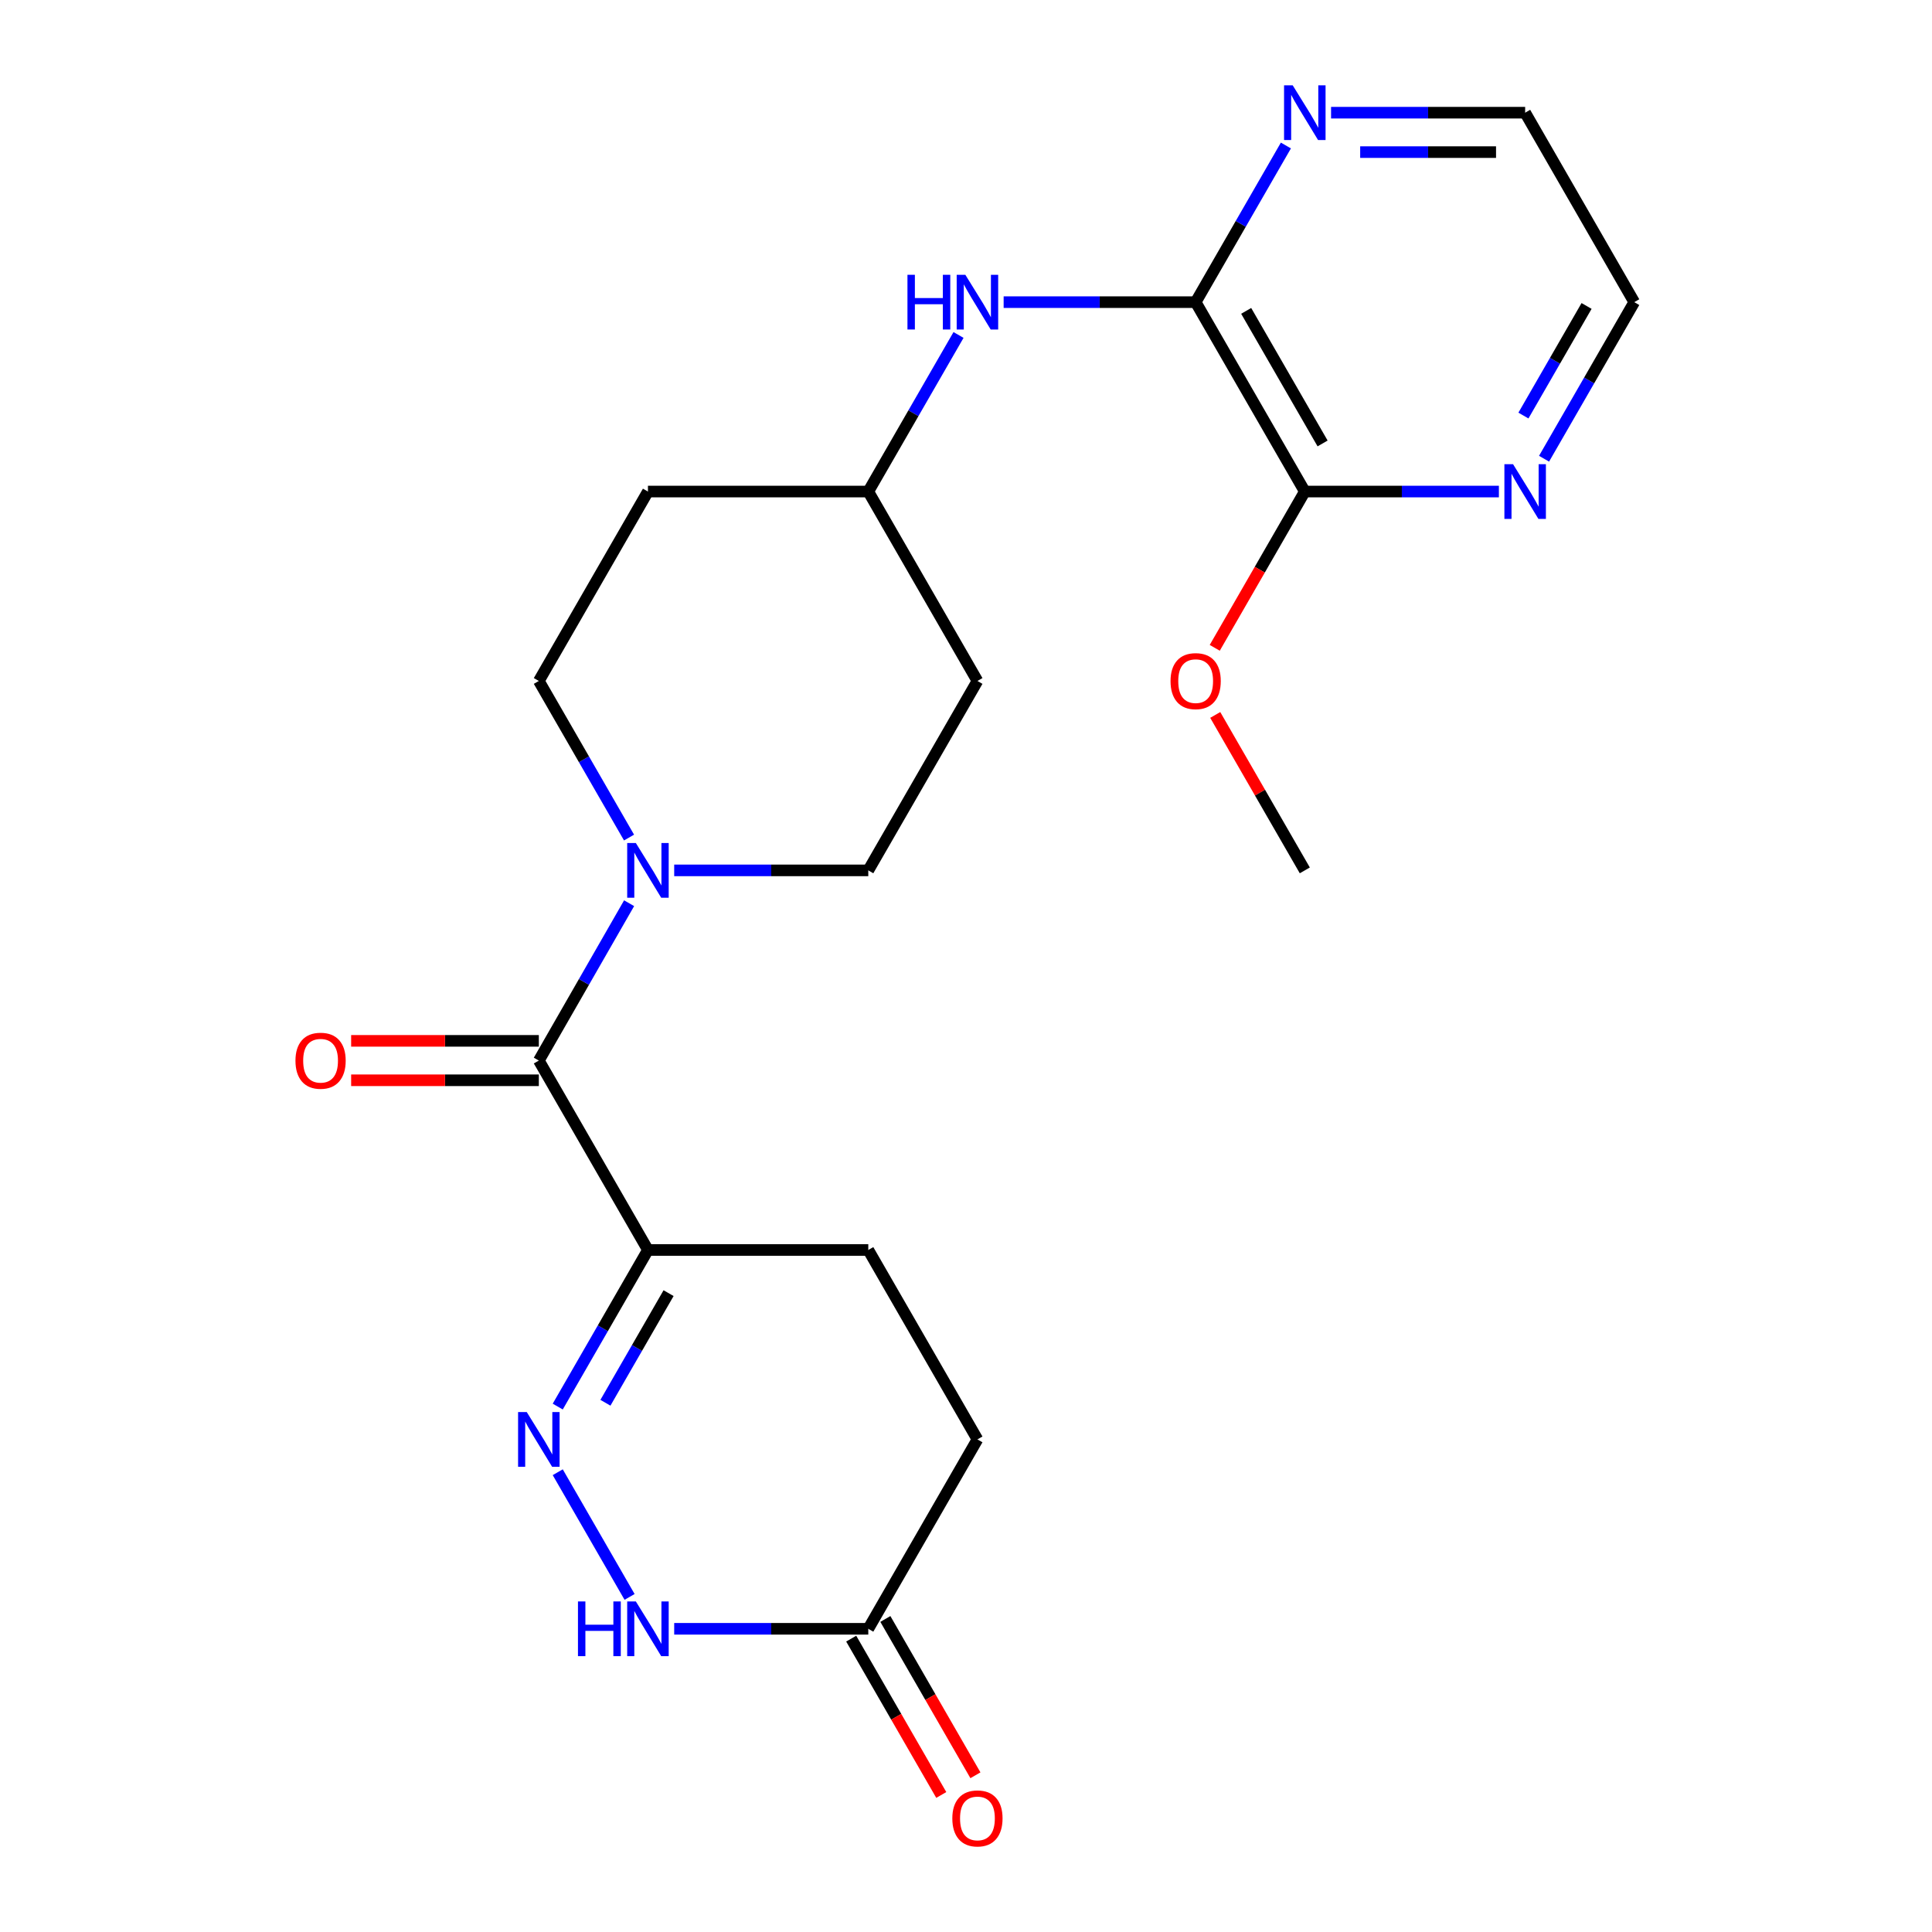 <?xml version='1.0' encoding='iso-8859-1'?>
<svg version='1.1' baseProfile='full'
              xmlns='http://www.w3.org/2000/svg'
                      xmlns:rdkit='http://www.rdkit.org/xml'
                      xmlns:xlink='http://www.w3.org/1999/xlink'
                  xml:space='preserve'
width='1000px' height='1000px' viewBox='0 0 1000 1000'>
<!-- END OF HEADER -->
<rect style='opacity:1.0;fill:#FFFFFF;stroke:none' width='1000' height='1000' x='0' y='0'> </rect>
<path class='bond-0' d='M 288.686,728.043 L 312.031,687.516' style='fill:none;fill-rule:evenodd;stroke:#0000FF;stroke-width:6px;stroke-linecap:butt;stroke-linejoin:miter;stroke-opacity:1' />
<path class='bond-0' d='M 312.031,687.516 L 335.375,646.989' style='fill:none;fill-rule:evenodd;stroke:#000000;stroke-width:6px;stroke-linecap:butt;stroke-linejoin:miter;stroke-opacity:1' />
<path class='bond-0' d='M 313.37,726.069 L 329.711,697.701' style='fill:none;fill-rule:evenodd;stroke:#0000FF;stroke-width:6px;stroke-linecap:butt;stroke-linejoin:miter;stroke-opacity:1' />
<path class='bond-0' d='M 329.711,697.701 L 346.052,669.332' style='fill:none;fill-rule:evenodd;stroke:#000000;stroke-width:6px;stroke-linecap:butt;stroke-linejoin:miter;stroke-opacity:1' />
<path class='bond-4' d='M 288.687,762.02 L 325.87,826.564' style='fill:none;fill-rule:evenodd;stroke:#0000FF;stroke-width:6px;stroke-linecap:butt;stroke-linejoin:miter;stroke-opacity:1' />
<path class='bond-1' d='M 335.375,646.989 L 278.9,548.947' style='fill:none;fill-rule:evenodd;stroke:#000000;stroke-width:6px;stroke-linecap:butt;stroke-linejoin:miter;stroke-opacity:1' />
<path class='bond-13' d='M 335.375,646.989 L 449.423,646.989' style='fill:none;fill-rule:evenodd;stroke:#000000;stroke-width:6px;stroke-linecap:butt;stroke-linejoin:miter;stroke-opacity:1' />
<path class='bond-2' d='M 278.9,548.947 L 302.262,508.226' style='fill:none;fill-rule:evenodd;stroke:#000000;stroke-width:6px;stroke-linecap:butt;stroke-linejoin:miter;stroke-opacity:1' />
<path class='bond-2' d='M 302.262,508.226 L 325.624,467.505' style='fill:none;fill-rule:evenodd;stroke:#0000FF;stroke-width:6px;stroke-linecap:butt;stroke-linejoin:miter;stroke-opacity:1' />
<path class='bond-12' d='M 278.9,538.745 L 230.327,538.745' style='fill:none;fill-rule:evenodd;stroke:#000000;stroke-width:6px;stroke-linecap:butt;stroke-linejoin:miter;stroke-opacity:1' />
<path class='bond-12' d='M 230.327,538.745 L 181.753,538.745' style='fill:none;fill-rule:evenodd;stroke:#FF0000;stroke-width:6px;stroke-linecap:butt;stroke-linejoin:miter;stroke-opacity:1' />
<path class='bond-12' d='M 278.9,559.149 L 230.327,559.149' style='fill:none;fill-rule:evenodd;stroke:#000000;stroke-width:6px;stroke-linecap:butt;stroke-linejoin:miter;stroke-opacity:1' />
<path class='bond-12' d='M 230.327,559.149 L 181.753,559.149' style='fill:none;fill-rule:evenodd;stroke:#FF0000;stroke-width:6px;stroke-linecap:butt;stroke-linejoin:miter;stroke-opacity:1' />
<path class='bond-10' d='M 325.589,433.519 L 302.245,392.992' style='fill:none;fill-rule:evenodd;stroke:#0000FF;stroke-width:6px;stroke-linecap:butt;stroke-linejoin:miter;stroke-opacity:1' />
<path class='bond-10' d='M 302.245,392.992 L 278.9,352.465' style='fill:none;fill-rule:evenodd;stroke:#000000;stroke-width:6px;stroke-linecap:butt;stroke-linejoin:miter;stroke-opacity:1' />
<path class='bond-11' d='M 348.966,450.508 L 399.195,450.508' style='fill:none;fill-rule:evenodd;stroke:#0000FF;stroke-width:6px;stroke-linecap:butt;stroke-linejoin:miter;stroke-opacity:1' />
<path class='bond-11' d='M 399.195,450.508 L 449.423,450.508' style='fill:none;fill-rule:evenodd;stroke:#000000;stroke-width:6px;stroke-linecap:butt;stroke-linejoin:miter;stroke-opacity:1' />
<path class='bond-3' d='M 618.869,156.392 L 569.177,156.392' style='fill:none;fill-rule:evenodd;stroke:#000000;stroke-width:6px;stroke-linecap:butt;stroke-linejoin:miter;stroke-opacity:1' />
<path class='bond-3' d='M 569.177,156.392 L 519.484,156.392' style='fill:none;fill-rule:evenodd;stroke:#0000FF;stroke-width:6px;stroke-linecap:butt;stroke-linejoin:miter;stroke-opacity:1' />
<path class='bond-5' d='M 618.869,156.392 L 675.366,254.423' style='fill:none;fill-rule:evenodd;stroke:#000000;stroke-width:6px;stroke-linecap:butt;stroke-linejoin:miter;stroke-opacity:1' />
<path class='bond-5' d='M 645.022,160.908 L 684.57,229.53' style='fill:none;fill-rule:evenodd;stroke:#000000;stroke-width:6px;stroke-linecap:butt;stroke-linejoin:miter;stroke-opacity:1' />
<path class='bond-8' d='M 618.869,156.392 L 642.224,115.854' style='fill:none;fill-rule:evenodd;stroke:#000000;stroke-width:6px;stroke-linecap:butt;stroke-linejoin:miter;stroke-opacity:1' />
<path class='bond-8' d='M 642.224,115.854 L 665.578,75.316' style='fill:none;fill-rule:evenodd;stroke:#0000FF;stroke-width:6px;stroke-linecap:butt;stroke-linejoin:miter;stroke-opacity:1' />
<path class='bond-6' d='M 348.966,843.063 L 399.195,843.063' style='fill:none;fill-rule:evenodd;stroke:#0000FF;stroke-width:6px;stroke-linecap:butt;stroke-linejoin:miter;stroke-opacity:1' />
<path class='bond-6' d='M 399.195,843.063 L 449.423,843.063' style='fill:none;fill-rule:evenodd;stroke:#000000;stroke-width:6px;stroke-linecap:butt;stroke-linejoin:miter;stroke-opacity:1' />
<path class='bond-9' d='M 675.366,254.423 L 725.595,254.423' style='fill:none;fill-rule:evenodd;stroke:#000000;stroke-width:6px;stroke-linecap:butt;stroke-linejoin:miter;stroke-opacity:1' />
<path class='bond-9' d='M 725.595,254.423 L 775.823,254.423' style='fill:none;fill-rule:evenodd;stroke:#0000FF;stroke-width:6px;stroke-linecap:butt;stroke-linejoin:miter;stroke-opacity:1' />
<path class='bond-19' d='M 675.366,254.423 L 652.059,294.87' style='fill:none;fill-rule:evenodd;stroke:#000000;stroke-width:6px;stroke-linecap:butt;stroke-linejoin:miter;stroke-opacity:1' />
<path class='bond-19' d='M 652.059,294.87 L 628.751,335.316' style='fill:none;fill-rule:evenodd;stroke:#FF0000;stroke-width:6px;stroke-linecap:butt;stroke-linejoin:miter;stroke-opacity:1' />
<path class='bond-14' d='M 440.583,848.155 L 463.892,888.613' style='fill:none;fill-rule:evenodd;stroke:#000000;stroke-width:6px;stroke-linecap:butt;stroke-linejoin:miter;stroke-opacity:1' />
<path class='bond-14' d='M 463.892,888.613 L 487.2,929.071' style='fill:none;fill-rule:evenodd;stroke:#FF0000;stroke-width:6px;stroke-linecap:butt;stroke-linejoin:miter;stroke-opacity:1' />
<path class='bond-14' d='M 458.263,837.97 L 481.572,878.427' style='fill:none;fill-rule:evenodd;stroke:#000000;stroke-width:6px;stroke-linecap:butt;stroke-linejoin:miter;stroke-opacity:1' />
<path class='bond-14' d='M 481.572,878.427 L 504.88,918.885' style='fill:none;fill-rule:evenodd;stroke:#FF0000;stroke-width:6px;stroke-linecap:butt;stroke-linejoin:miter;stroke-opacity:1' />
<path class='bond-18' d='M 449.423,843.063 L 505.92,745.032' style='fill:none;fill-rule:evenodd;stroke:#000000;stroke-width:6px;stroke-linecap:butt;stroke-linejoin:miter;stroke-opacity:1' />
<path class='bond-7' d='M 496.129,173.381 L 472.776,213.902' style='fill:none;fill-rule:evenodd;stroke:#0000FF;stroke-width:6px;stroke-linecap:butt;stroke-linejoin:miter;stroke-opacity:1' />
<path class='bond-7' d='M 472.776,213.902 L 449.423,254.423' style='fill:none;fill-rule:evenodd;stroke:#000000;stroke-width:6px;stroke-linecap:butt;stroke-linejoin:miter;stroke-opacity:1' />
<path class='bond-20' d='M 688.957,58.327 L 739.186,58.327' style='fill:none;fill-rule:evenodd;stroke:#0000FF;stroke-width:6px;stroke-linecap:butt;stroke-linejoin:miter;stroke-opacity:1' />
<path class='bond-20' d='M 739.186,58.327 L 789.414,58.327' style='fill:none;fill-rule:evenodd;stroke:#000000;stroke-width:6px;stroke-linecap:butt;stroke-linejoin:miter;stroke-opacity:1' />
<path class='bond-20' d='M 704.026,78.731 L 739.186,78.731' style='fill:none;fill-rule:evenodd;stroke:#0000FF;stroke-width:6px;stroke-linecap:butt;stroke-linejoin:miter;stroke-opacity:1' />
<path class='bond-20' d='M 739.186,78.731 L 774.346,78.731' style='fill:none;fill-rule:evenodd;stroke:#000000;stroke-width:6px;stroke-linecap:butt;stroke-linejoin:miter;stroke-opacity:1' />
<path class='bond-25' d='M 799.201,237.435 L 822.545,196.913' style='fill:none;fill-rule:evenodd;stroke:#0000FF;stroke-width:6px;stroke-linecap:butt;stroke-linejoin:miter;stroke-opacity:1' />
<path class='bond-25' d='M 822.545,196.913 L 845.889,156.392' style='fill:none;fill-rule:evenodd;stroke:#000000;stroke-width:6px;stroke-linecap:butt;stroke-linejoin:miter;stroke-opacity:1' />
<path class='bond-25' d='M 788.524,215.093 L 804.865,186.728' style='fill:none;fill-rule:evenodd;stroke:#0000FF;stroke-width:6px;stroke-linecap:butt;stroke-linejoin:miter;stroke-opacity:1' />
<path class='bond-25' d='M 804.865,186.728 L 821.205,158.363' style='fill:none;fill-rule:evenodd;stroke:#000000;stroke-width:6px;stroke-linecap:butt;stroke-linejoin:miter;stroke-opacity:1' />
<path class='bond-16' d='M 278.9,352.465 L 335.375,254.423' style='fill:none;fill-rule:evenodd;stroke:#000000;stroke-width:6px;stroke-linecap:butt;stroke-linejoin:miter;stroke-opacity:1' />
<path class='bond-15' d='M 449.423,450.508 L 505.92,352.465' style='fill:none;fill-rule:evenodd;stroke:#000000;stroke-width:6px;stroke-linecap:butt;stroke-linejoin:miter;stroke-opacity:1' />
<path class='bond-23' d='M 449.423,646.989 L 505.92,745.032' style='fill:none;fill-rule:evenodd;stroke:#000000;stroke-width:6px;stroke-linecap:butt;stroke-linejoin:miter;stroke-opacity:1' />
<path class='bond-17' d='M 505.92,352.465 L 449.423,254.423' style='fill:none;fill-rule:evenodd;stroke:#000000;stroke-width:6px;stroke-linecap:butt;stroke-linejoin:miter;stroke-opacity:1' />
<path class='bond-24' d='M 335.375,254.423 L 449.423,254.423' style='fill:none;fill-rule:evenodd;stroke:#000000;stroke-width:6px;stroke-linecap:butt;stroke-linejoin:miter;stroke-opacity:1' />
<path class='bond-22' d='M 629.005,370.054 L 652.185,410.281' style='fill:none;fill-rule:evenodd;stroke:#FF0000;stroke-width:6px;stroke-linecap:butt;stroke-linejoin:miter;stroke-opacity:1' />
<path class='bond-22' d='M 652.185,410.281 L 675.366,450.508' style='fill:none;fill-rule:evenodd;stroke:#000000;stroke-width:6px;stroke-linecap:butt;stroke-linejoin:miter;stroke-opacity:1' />
<path class='bond-21' d='M 789.414,58.327 L 845.889,156.392' style='fill:none;fill-rule:evenodd;stroke:#000000;stroke-width:6px;stroke-linecap:butt;stroke-linejoin:miter;stroke-opacity:1' />
<path  class='atom-0' d='M 272.64 730.872
L 281.92 745.872
Q 282.84 747.352, 284.32 750.032
Q 285.8 752.712, 285.88 752.872
L 285.88 730.872
L 289.64 730.872
L 289.64 759.192
L 285.76 759.192
L 275.8 742.792
Q 274.64 740.872, 273.4 738.672
Q 272.2 736.472, 271.84 735.792
L 271.84 759.192
L 268.16 759.192
L 268.16 730.872
L 272.64 730.872
' fill='#0000FF'/>
<path  class='atom-3' d='M 329.115 436.348
L 338.395 451.348
Q 339.315 452.828, 340.795 455.508
Q 342.275 458.188, 342.355 458.348
L 342.355 436.348
L 346.115 436.348
L 346.115 464.668
L 342.235 464.668
L 332.275 448.268
Q 331.115 446.348, 329.875 444.148
Q 328.675 441.948, 328.315 441.268
L 328.315 464.668
L 324.635 464.668
L 324.635 436.348
L 329.115 436.348
' fill='#0000FF'/>
<path  class='atom-5' d='M 299.155 828.903
L 302.995 828.903
L 302.995 840.943
L 317.475 840.943
L 317.475 828.903
L 321.315 828.903
L 321.315 857.223
L 317.475 857.223
L 317.475 844.143
L 302.995 844.143
L 302.995 857.223
L 299.155 857.223
L 299.155 828.903
' fill='#0000FF'/>
<path  class='atom-5' d='M 329.115 828.903
L 338.395 843.903
Q 339.315 845.383, 340.795 848.063
Q 342.275 850.743, 342.355 850.903
L 342.355 828.903
L 346.115 828.903
L 346.115 857.223
L 342.235 857.223
L 332.275 840.823
Q 331.115 838.903, 329.875 836.703
Q 328.675 834.503, 328.315 833.823
L 328.315 857.223
L 324.635 857.223
L 324.635 828.903
L 329.115 828.903
' fill='#0000FF'/>
<path  class='atom-8' d='M 469.7 142.232
L 473.54 142.232
L 473.54 154.272
L 488.02 154.272
L 488.02 142.232
L 491.86 142.232
L 491.86 170.552
L 488.02 170.552
L 488.02 157.472
L 473.54 157.472
L 473.54 170.552
L 469.7 170.552
L 469.7 142.232
' fill='#0000FF'/>
<path  class='atom-8' d='M 499.66 142.232
L 508.94 157.232
Q 509.86 158.712, 511.34 161.392
Q 512.82 164.072, 512.9 164.232
L 512.9 142.232
L 516.66 142.232
L 516.66 170.552
L 512.78 170.552
L 502.82 154.152
Q 501.66 152.232, 500.42 150.032
Q 499.22 147.832, 498.86 147.152
L 498.86 170.552
L 495.18 170.552
L 495.18 142.232
L 499.66 142.232
' fill='#0000FF'/>
<path  class='atom-9' d='M 669.106 44.167
L 678.386 59.167
Q 679.306 60.647, 680.786 63.327
Q 682.266 66.007, 682.346 66.167
L 682.346 44.167
L 686.106 44.167
L 686.106 72.487
L 682.226 72.487
L 672.266 56.087
Q 671.106 54.167, 669.866 51.967
Q 668.666 49.767, 668.306 49.087
L 668.306 72.487
L 664.626 72.487
L 664.626 44.167
L 669.106 44.167
' fill='#0000FF'/>
<path  class='atom-10' d='M 783.154 240.263
L 792.434 255.263
Q 793.354 256.743, 794.834 259.423
Q 796.314 262.103, 796.394 262.263
L 796.394 240.263
L 800.154 240.263
L 800.154 268.583
L 796.274 268.583
L 786.314 252.183
Q 785.154 250.263, 783.914 248.063
Q 782.714 245.863, 782.354 245.183
L 782.354 268.583
L 778.674 268.583
L 778.674 240.263
L 783.154 240.263
' fill='#0000FF'/>
<path  class='atom-13' d='M 152.929 549.027
Q 152.929 542.227, 156.289 538.427
Q 159.649 534.627, 165.929 534.627
Q 172.209 534.627, 175.569 538.427
Q 178.929 542.227, 178.929 549.027
Q 178.929 555.907, 175.529 559.827
Q 172.129 563.707, 165.929 563.707
Q 159.689 563.707, 156.289 559.827
Q 152.929 555.947, 152.929 549.027
M 165.929 560.507
Q 170.249 560.507, 172.569 557.627
Q 174.929 554.707, 174.929 549.027
Q 174.929 543.467, 172.569 540.667
Q 170.249 537.827, 165.929 537.827
Q 161.609 537.827, 159.249 540.627
Q 156.929 543.427, 156.929 549.027
Q 156.929 554.747, 159.249 557.627
Q 161.609 560.507, 165.929 560.507
' fill='#FF0000'/>
<path  class='atom-15' d='M 492.92 941.208
Q 492.92 934.408, 496.28 930.608
Q 499.64 926.808, 505.92 926.808
Q 512.2 926.808, 515.56 930.608
Q 518.92 934.408, 518.92 941.208
Q 518.92 948.088, 515.52 952.008
Q 512.12 955.888, 505.92 955.888
Q 499.68 955.888, 496.28 952.008
Q 492.92 948.128, 492.92 941.208
M 505.92 952.688
Q 510.24 952.688, 512.56 949.808
Q 514.92 946.888, 514.92 941.208
Q 514.92 935.648, 512.56 932.848
Q 510.24 930.008, 505.92 930.008
Q 501.6 930.008, 499.24 932.808
Q 496.92 935.608, 496.92 941.208
Q 496.92 946.928, 499.24 949.808
Q 501.6 952.688, 505.92 952.688
' fill='#FF0000'/>
<path  class='atom-20' d='M 605.869 352.545
Q 605.869 345.745, 609.229 341.945
Q 612.589 338.145, 618.869 338.145
Q 625.149 338.145, 628.509 341.945
Q 631.869 345.745, 631.869 352.545
Q 631.869 359.425, 628.469 363.345
Q 625.069 367.225, 618.869 367.225
Q 612.629 367.225, 609.229 363.345
Q 605.869 359.465, 605.869 352.545
M 618.869 364.025
Q 623.189 364.025, 625.509 361.145
Q 627.869 358.225, 627.869 352.545
Q 627.869 346.985, 625.509 344.185
Q 623.189 341.345, 618.869 341.345
Q 614.549 341.345, 612.189 344.145
Q 609.869 346.945, 609.869 352.545
Q 609.869 358.265, 612.189 361.145
Q 614.549 364.025, 618.869 364.025
' fill='#FF0000'/>
</svg>
